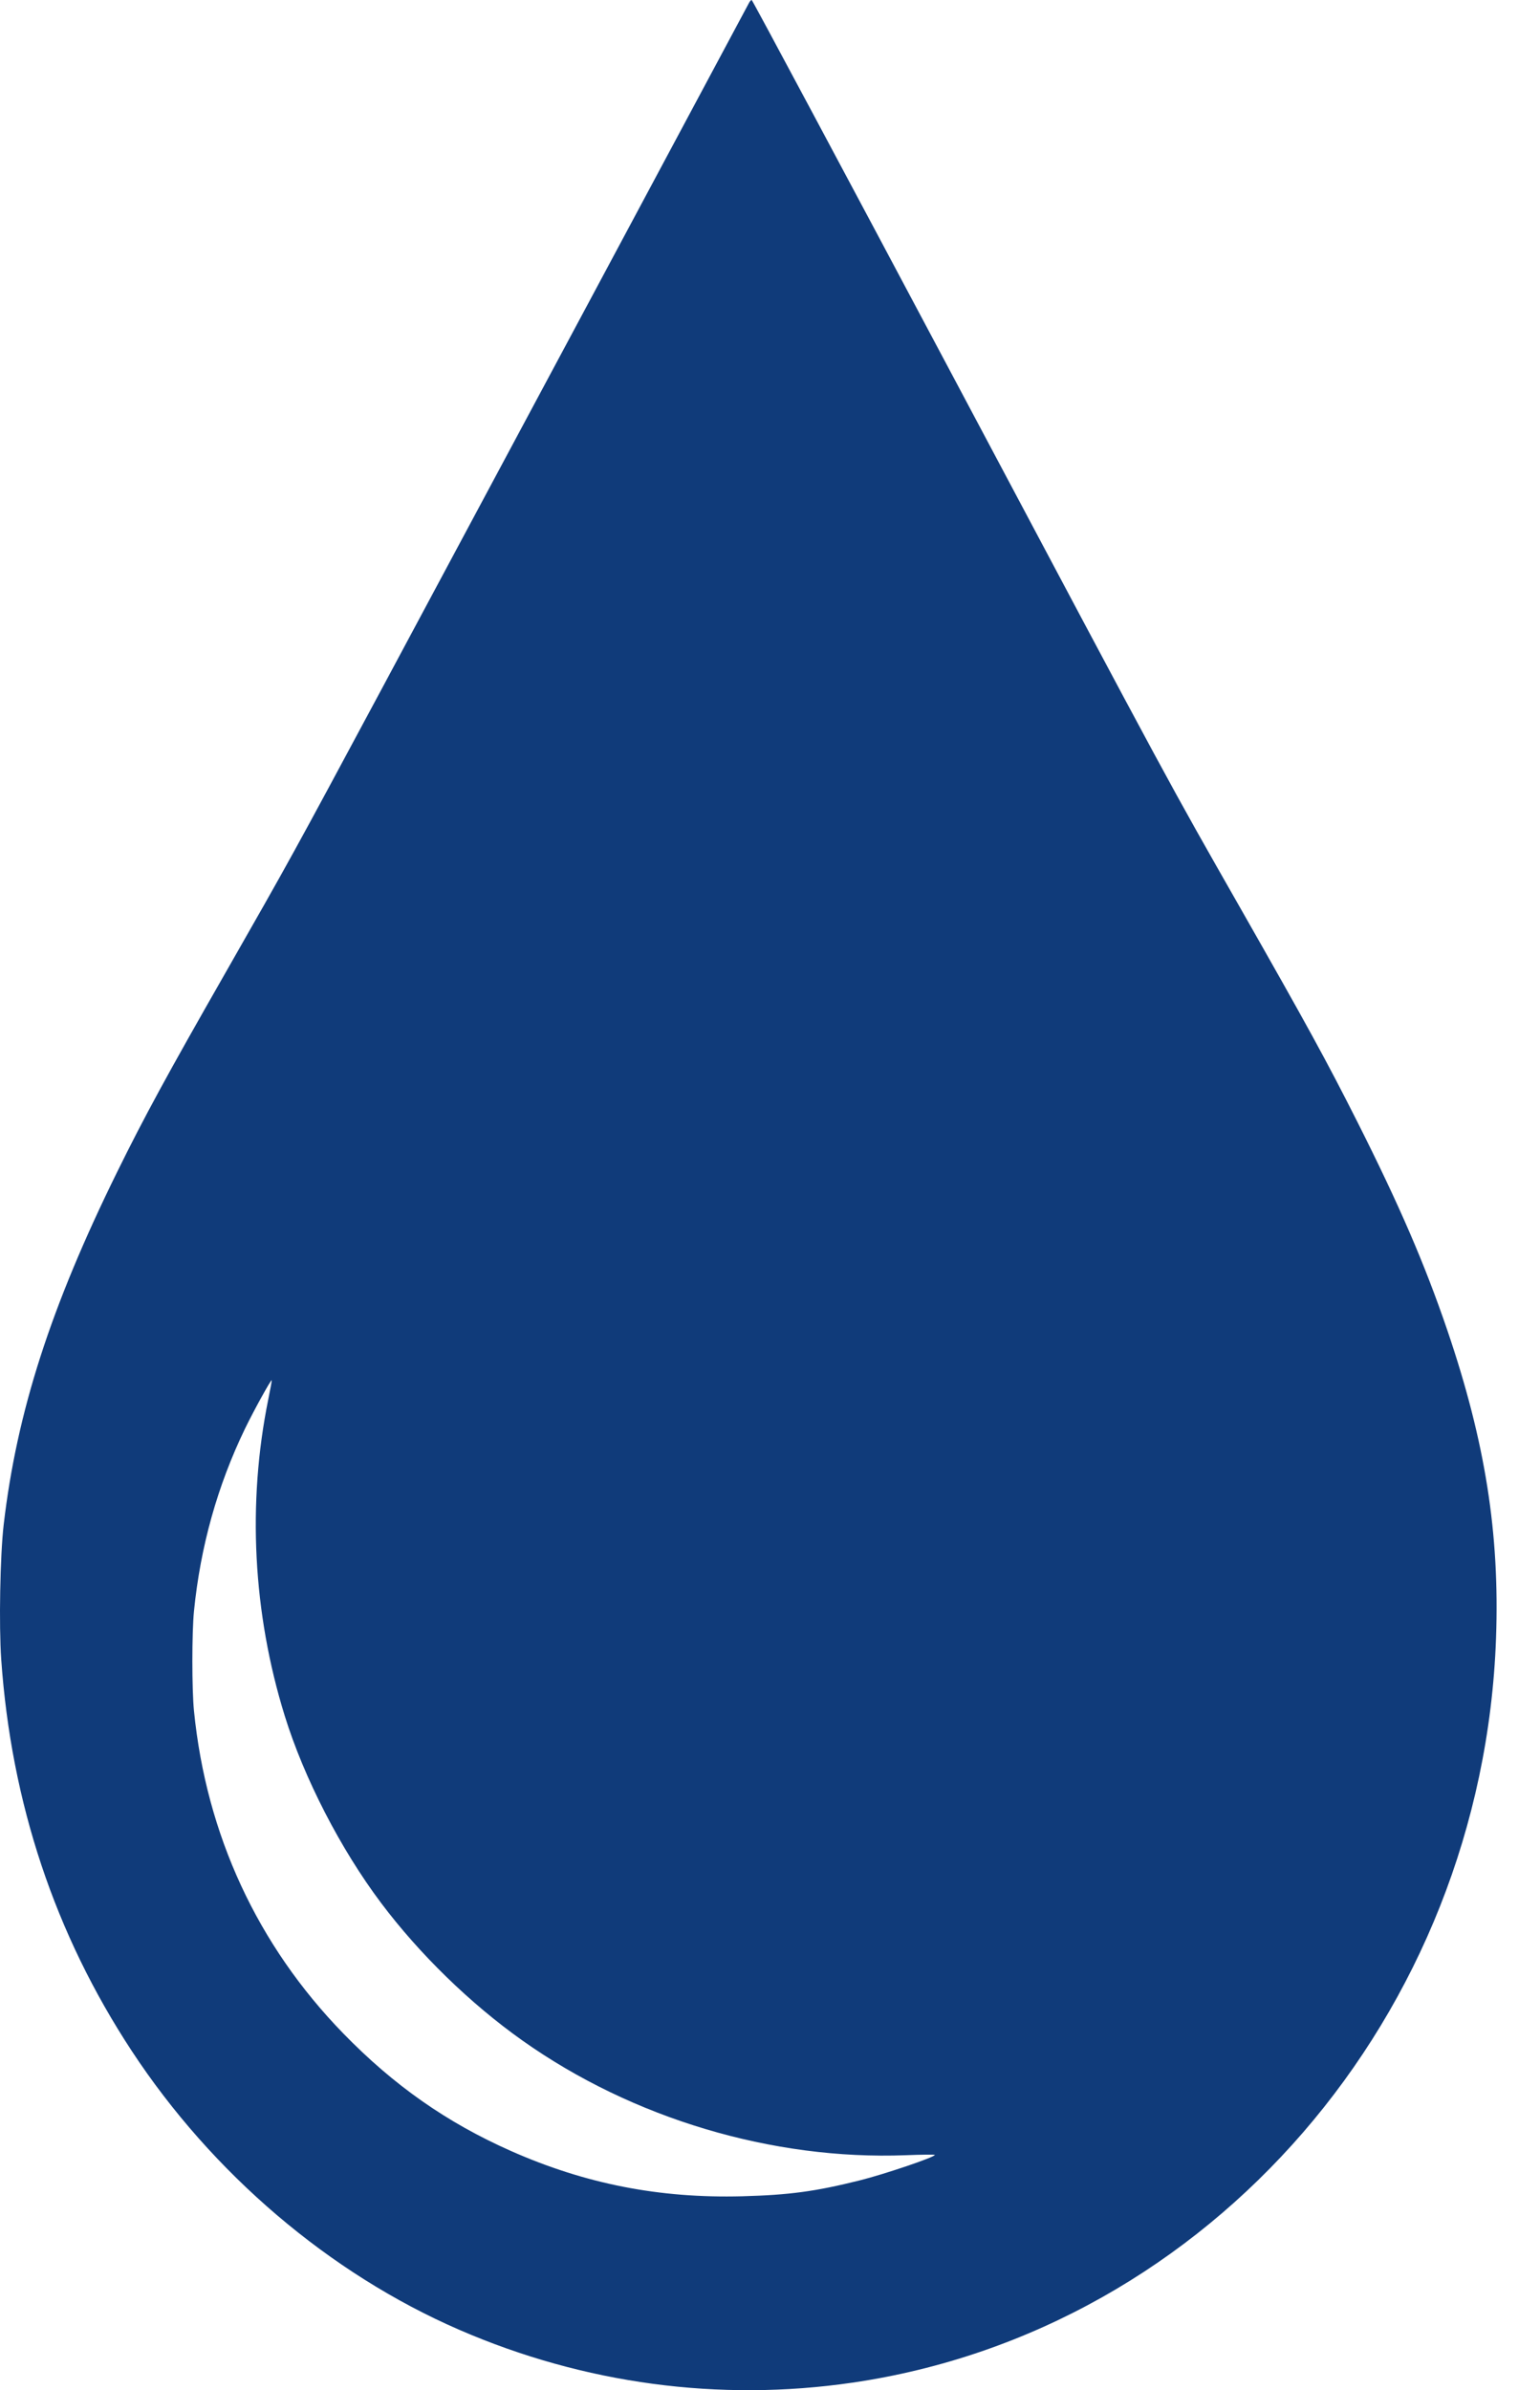 <svg width="29" height="45" viewBox="0 0 29 45" fill="none" xmlns="http://www.w3.org/2000/svg">
<path fill-rule="evenodd" clip-rule="evenodd" d="M14.105 0.054C13.999 0.256 8.368 10.771 7.166 13.012C5.513 16.092 5.466 16.178 4.228 18.346C3.145 20.241 2.713 21.035 2.208 22.061C0.952 24.61 0.316 26.587 0.069 28.708C0.002 29.287 -0.022 30.6 0.023 31.241C0.212 33.945 1.033 36.408 2.479 38.61C3.997 40.921 6.205 42.802 8.646 43.862C10.989 44.88 13.544 45.224 16.052 44.858C22.784 43.877 27.917 37.941 28.172 30.843C28.242 28.872 27.97 27.147 27.256 25.048C26.832 23.804 26.356 22.7 25.562 21.124C24.986 19.982 24.618 19.31 23.352 17.087C21.981 14.681 22.155 15.004 18.002 7.192C15.898 3.237 14.168 9.23757e-05 14.155 2.63145e-07C14.143 -9.18494e-05 14.121 0.024 14.105 0.054ZM5.052 26.345C4.655 28.302 4.762 30.367 5.361 32.301C5.725 33.475 6.411 34.808 7.174 35.824C7.898 36.789 8.857 37.722 9.838 38.417C11.908 39.884 14.545 40.672 17.059 40.576C17.359 40.564 17.604 40.562 17.604 40.571C17.604 40.612 16.652 40.935 16.19 41.05C15.354 41.259 14.863 41.325 13.976 41.349C12.418 41.39 11.023 41.117 9.621 40.496C8.415 39.962 7.416 39.262 6.464 38.283C4.848 36.622 3.886 34.545 3.653 32.213C3.612 31.804 3.612 30.741 3.653 30.331C3.774 29.118 4.095 27.97 4.615 26.895C4.78 26.555 5.102 25.971 5.117 25.986C5.121 25.99 5.092 26.151 5.052 26.345Z" fill="#103B7A"/>
</svg>
